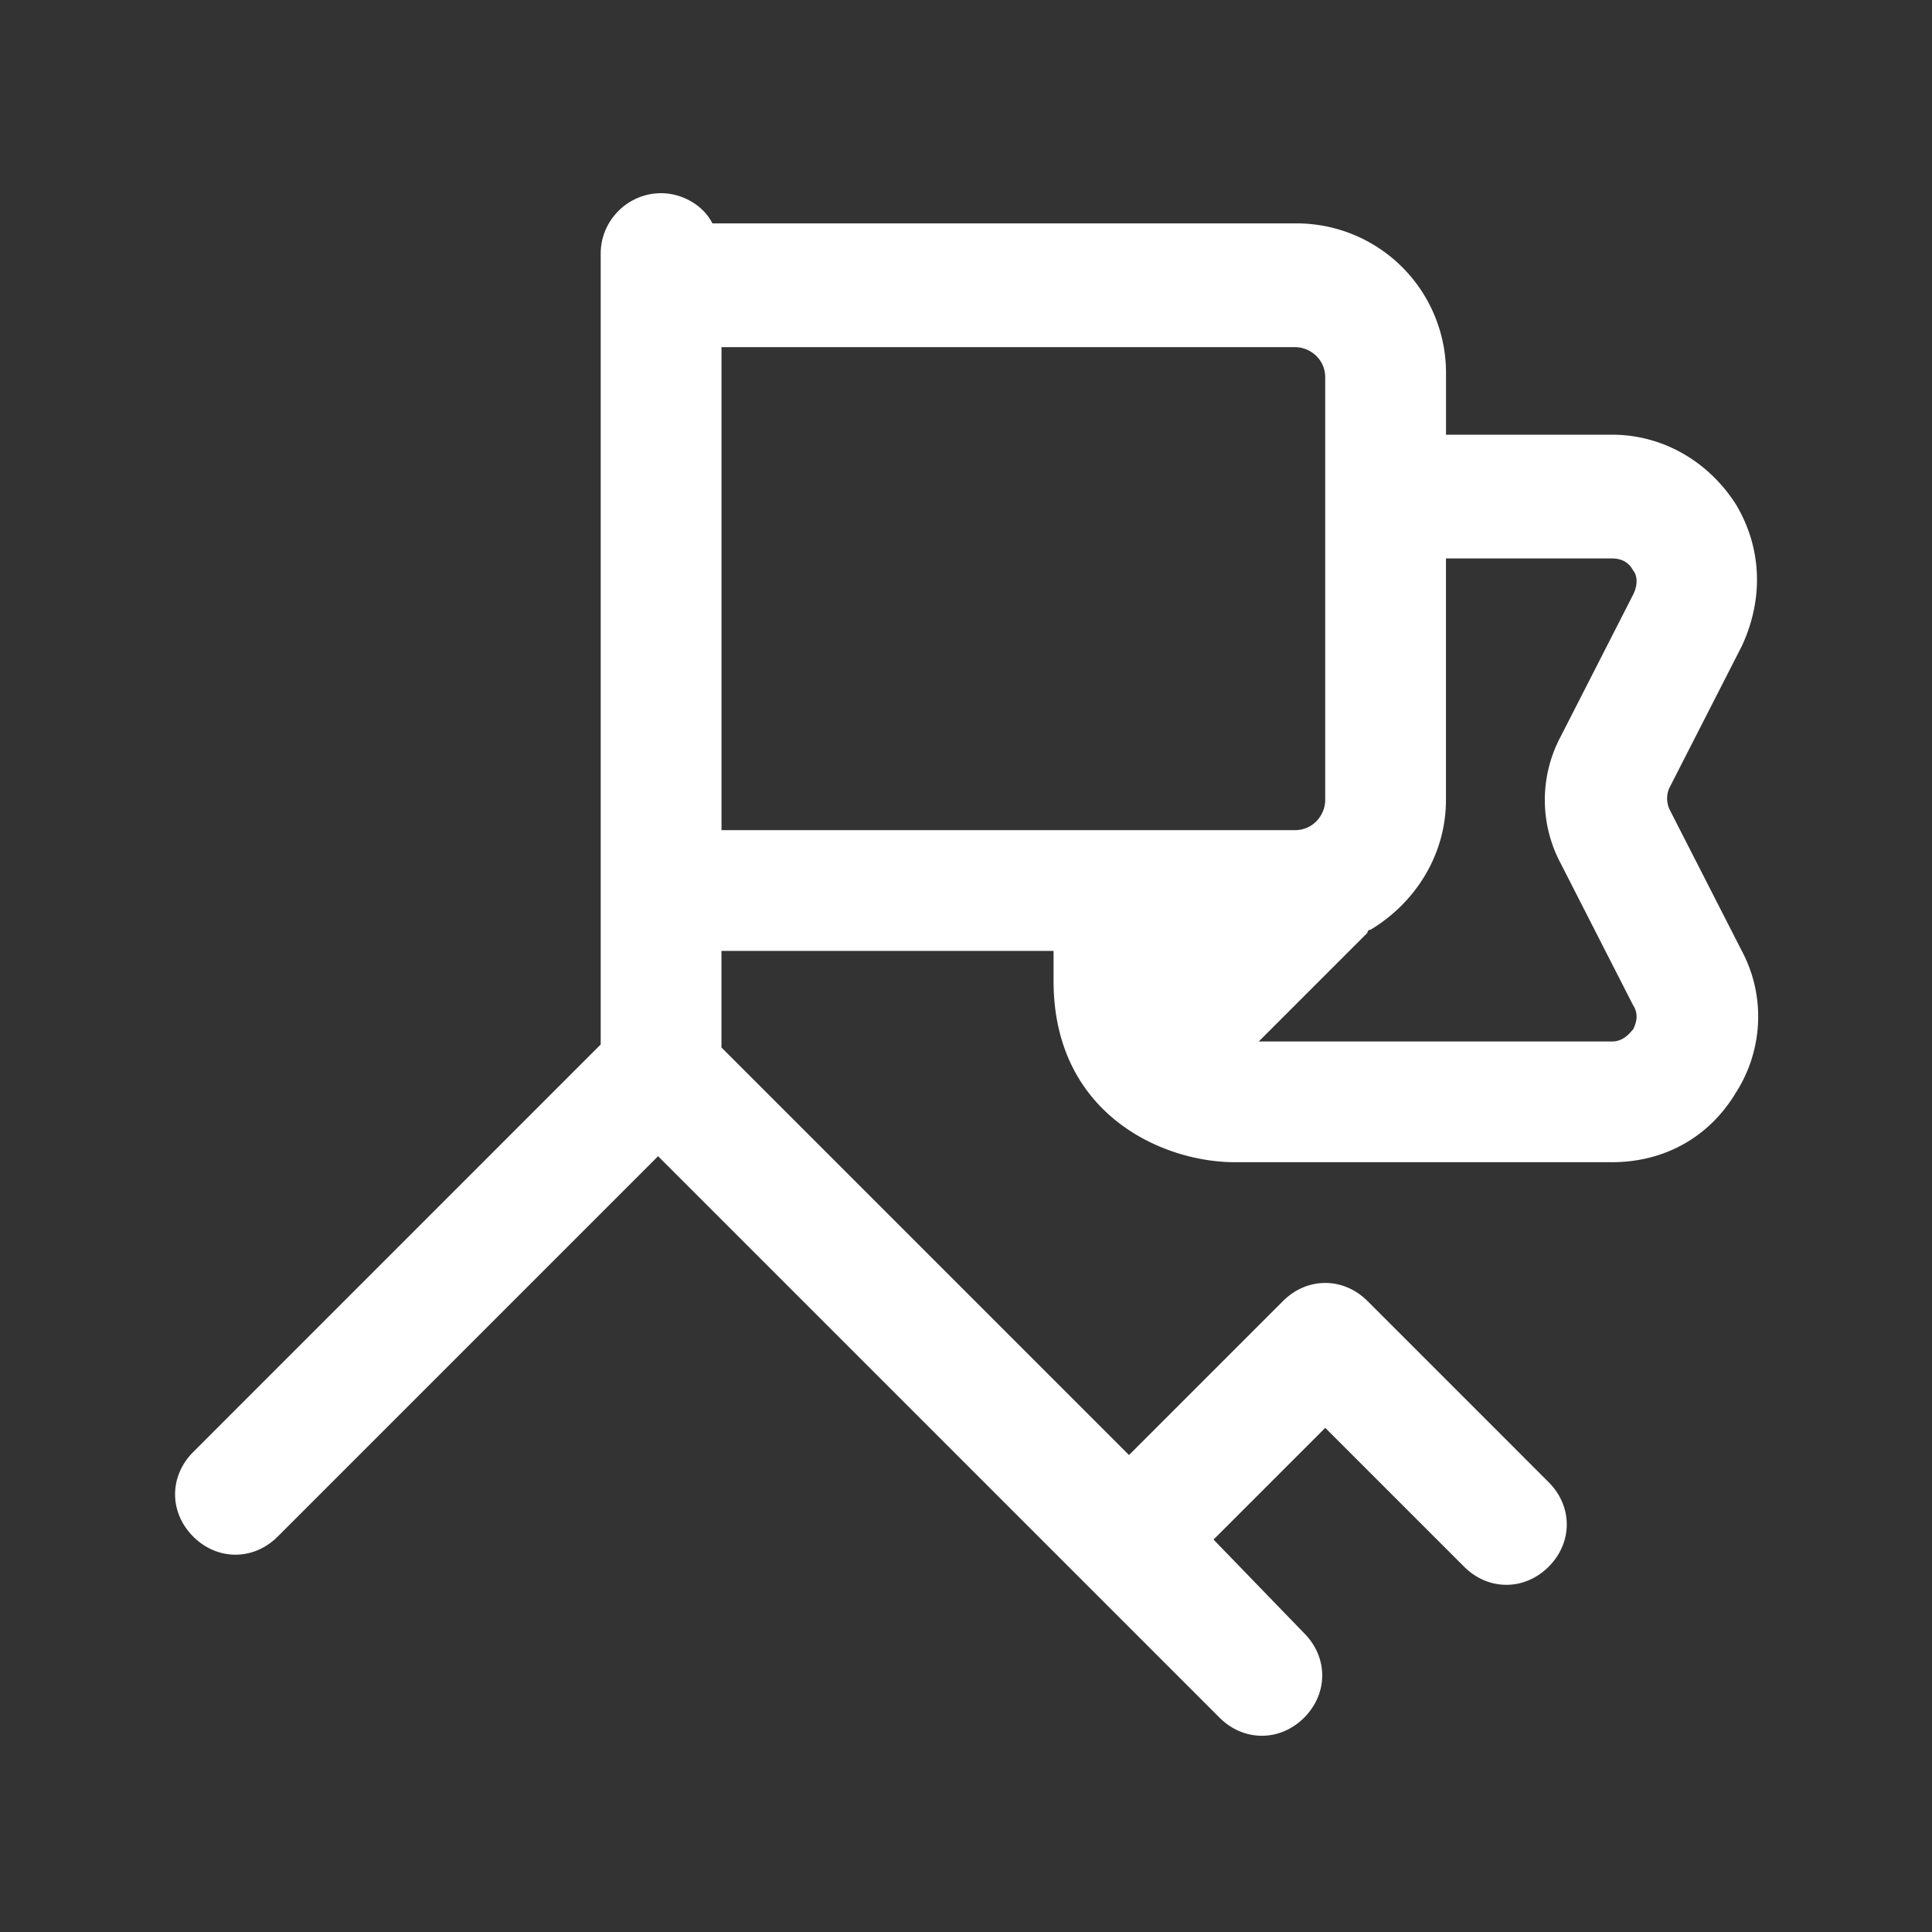<svg xmlns="http://www.w3.org/2000/svg" width="40" height="40" fill="none"><rect width="100%" height="100%" fill="#333333" stroke="none"/><path fill="#fff" d="M34.563 16.75a.534.534 0 0 1 0-.438l1.5-2.937c.437-.938.437-2-.126-2.938C35.376 9.563 34.438 9 33.376 9h-3.438V7.75a3.095 3.095 0 0 0-3.125-3.125H14.75C14.562 4.25 14.125 4 13.687 4c-.687 0-1.25.563-1.25 1.25v16.375L4 30.063c-.5.5-.5 1.25 0 1.75s1.25.5 1.75 0l7.875-7.875L25.25 35.563c.25.25.563.374.875.374.313 0 .625-.124.875-.374.5-.5.5-1.25 0-1.75l-1.875-1.938 2.313-2.313 2.875 2.875c.5.5 1.25.5 1.75 0s.5-1.25 0-1.75l-3.75-3.75c-.5-.5-1.25-.5-1.75 0l-3.188 3.188-8.438-8.438v-2h6.876v.625c0 2.75 2.25 3.75 3.75 3.75h7.812c1.063 0 2-.5 2.563-1.437.562-.875.624-2 .124-2.938l-1.5-2.937ZM14.936 7.187h11.876c.312 0 .625.25.625.625v8.75c0 .313-.25.625-.625.625H14.938v-10Zm17.376 10.688 1.5 2.938c.124.187.062.375 0 .5-.063.062-.188.25-.438.25h-7.313l2.25-2.25s0-.063.063-.063c.938-.563 1.563-1.563 1.563-2.688v-5h3.437c.25 0 .375.126.438.25.062.063.124.25 0 .5l-1.5 2.938a2.79 2.79 0 0 0 0 2.625Z"/></svg>